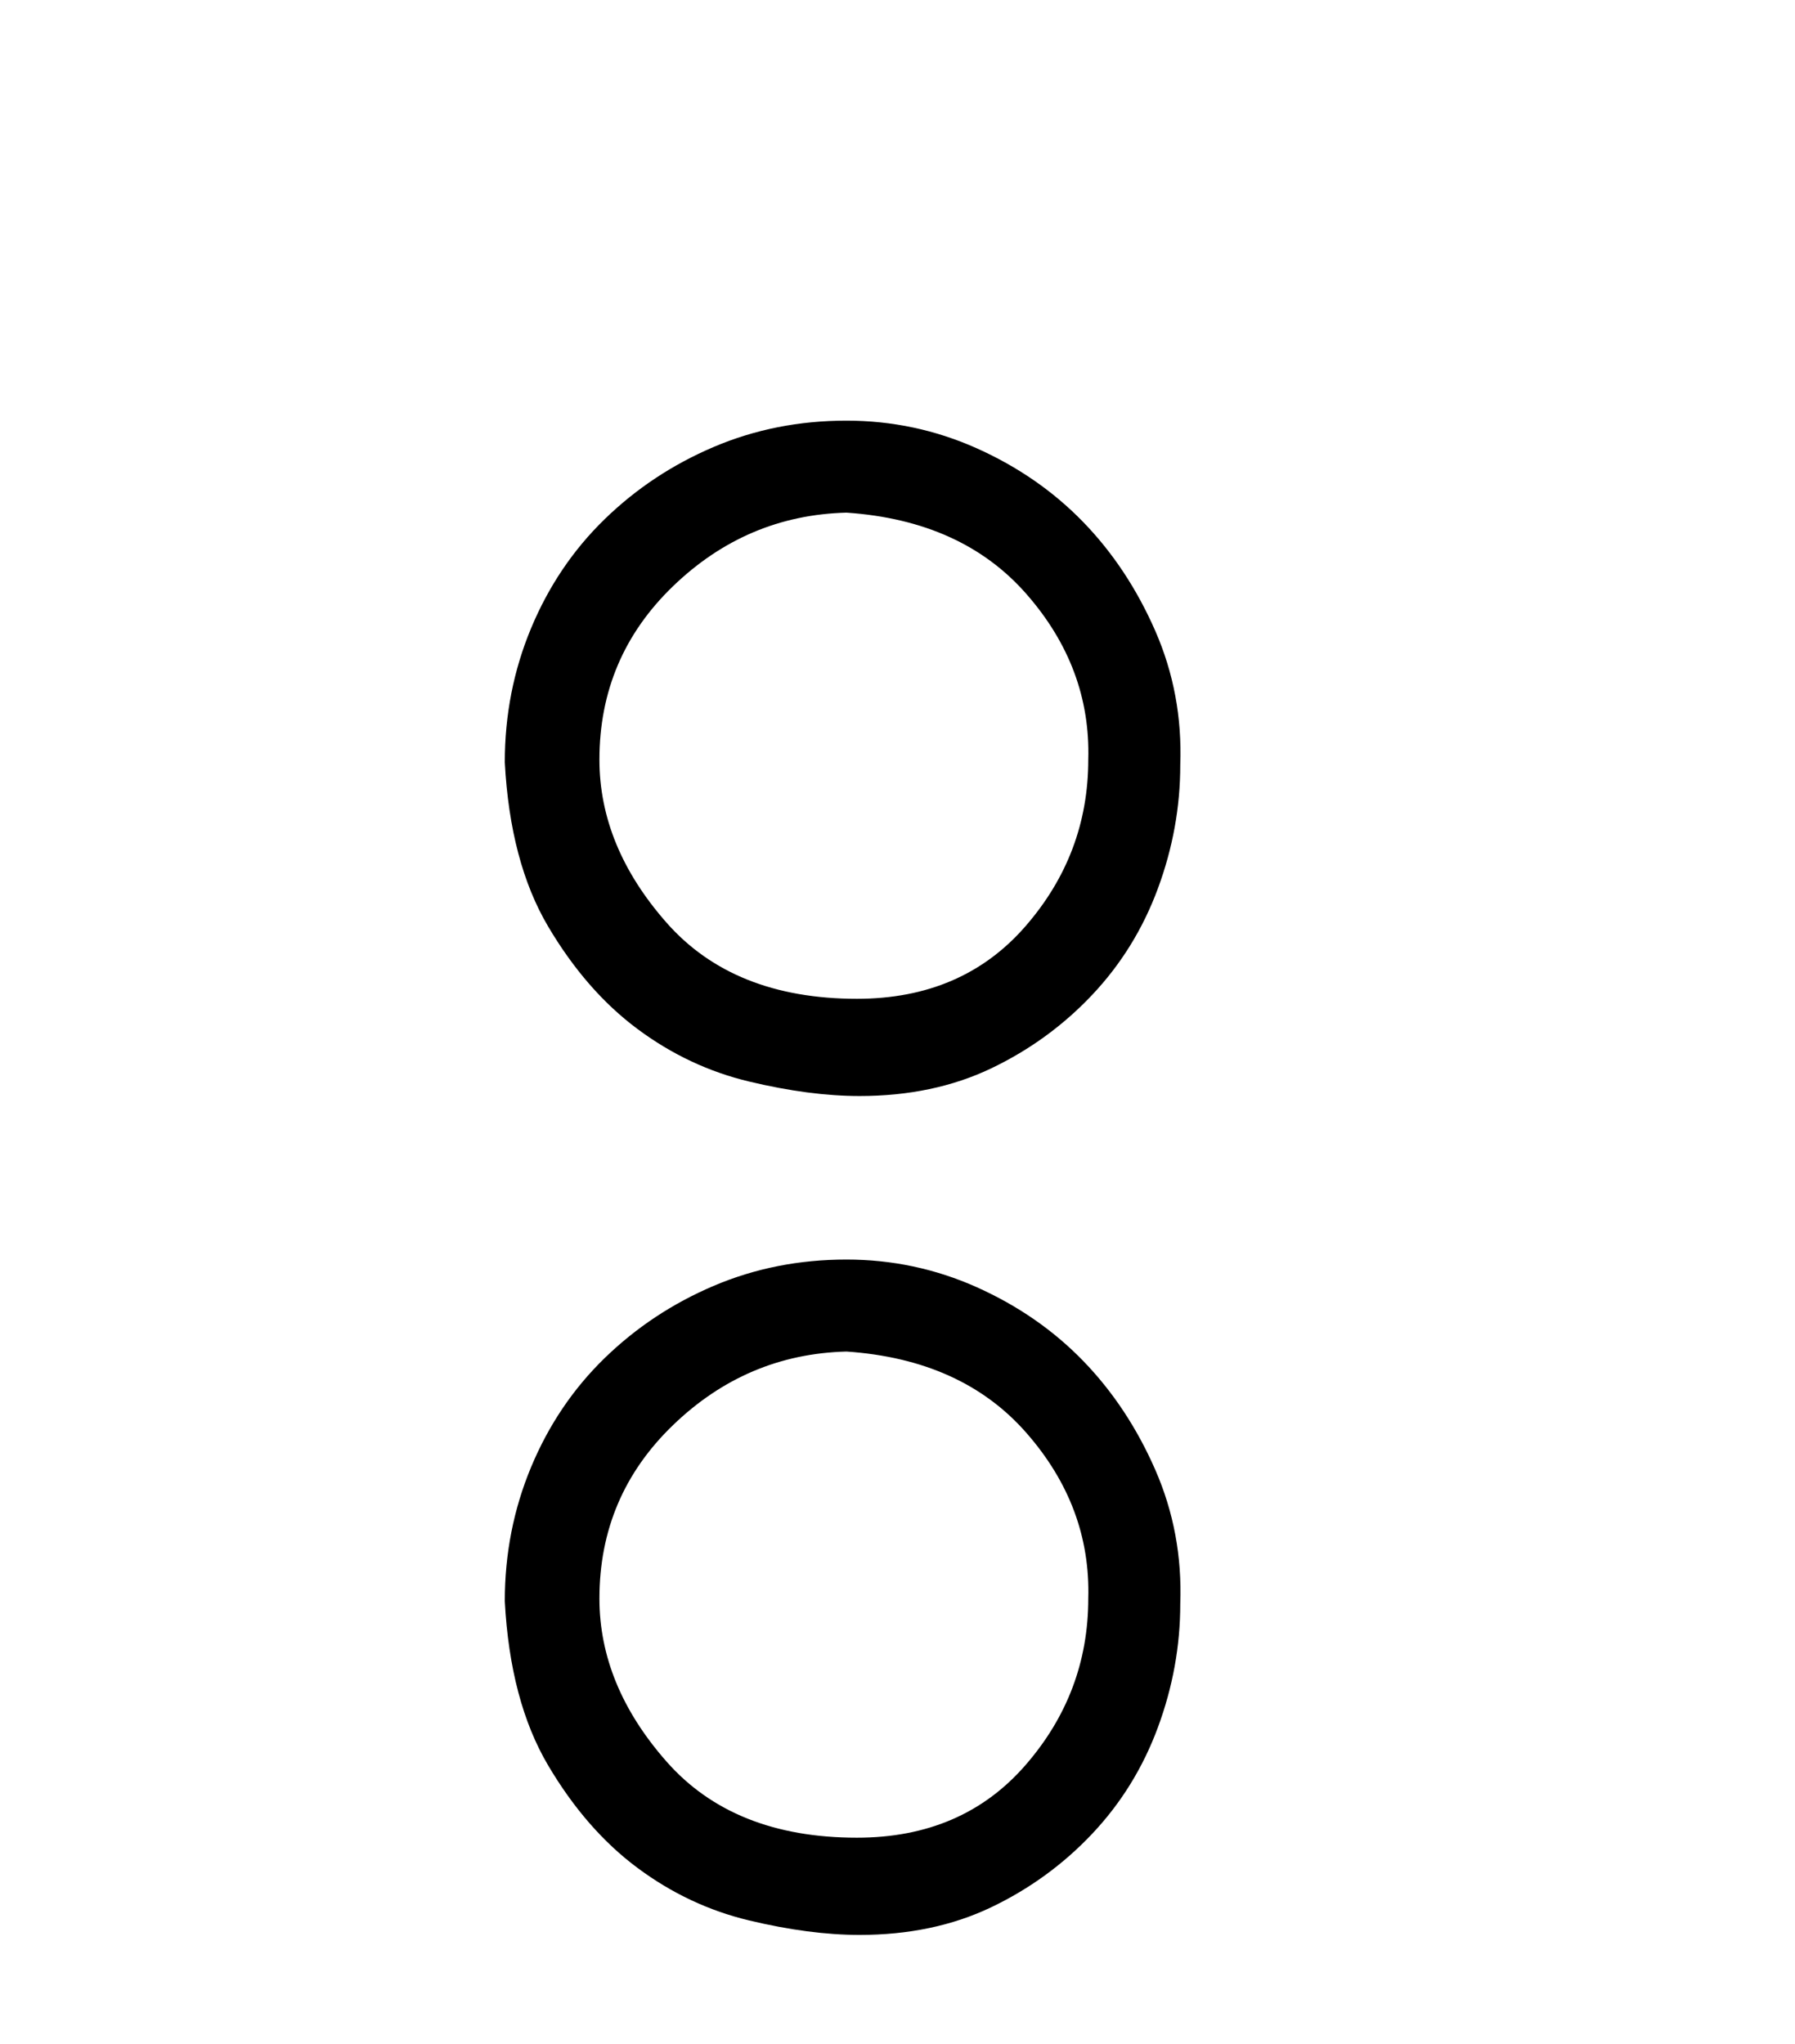 <?xml version='1.0' encoding='UTF-8' standalone='yes'?><svg xmlns='http://www.w3.org/2000/svg' xmlns:xlink='http://www.w3.org/1999/xlink' width='36.0' height='41.0' ><path d='M 16.976 10.282 Q 19.296 10.44 20.587 11.916 Q 21.879 13.392 21.826 15.236 Q 21.826 17.134 20.561 18.584 Q 19.296 20.033 17.187 20.033 Q 14.71 20.033 13.366 18.504 Q 12.022 16.976 12.022 15.236 Q 12.022 13.181 13.498 11.758 Q 14.974 10.334 16.976 10.282 ZM 16.976 8.437 Q 15.553 8.437 14.315 8.964 Q 13.076 9.491 12.127 10.413 Q 11.178 11.336 10.651 12.601 Q 10.124 13.866 10.124 15.289 Q 10.23 17.292 10.994 18.584 Q 11.758 19.875 12.786 20.639 Q 13.814 21.404 15.026 21.693 Q 16.239 21.983 17.24 21.983 Q 18.716 21.983 19.876 21.43 Q 21.035 20.876 21.905 19.954 Q 22.775 19.032 23.223 17.819 Q 23.671 16.607 23.671 15.342 Q 23.723 13.919 23.17 12.654 Q 22.616 11.389 21.72 10.466 Q 20.824 9.544 19.586 8.99 Q 18.347 8.437 16.976 8.437 Z' style='fill:#000000;stroke:none' /><path d='M 16.976 27.108 Q 19.296 27.266 20.587 28.742 Q 21.879 30.218 21.826 32.062 Q 21.826 33.96 20.561 35.41 Q 19.296 36.859 17.187 36.859 Q 14.71 36.859 13.366 35.33 Q 12.022 33.802 12.022 32.062 Q 12.022 30.007 13.498 28.584 Q 14.974 27.16 16.976 27.108 ZM 16.976 25.263 Q 15.553 25.263 14.315 25.79 Q 13.076 26.317 12.127 27.239 Q 11.178 28.162 10.651 29.427 Q 10.124 30.692 10.124 32.115 Q 10.23 34.118 10.994 35.41 Q 11.758 36.701 12.786 37.465 Q 13.814 38.23 15.026 38.519 Q 16.239 38.809 17.24 38.809 Q 18.716 38.809 19.876 38.256 Q 21.035 37.702 21.905 36.78 Q 22.775 35.858 23.223 34.645 Q 23.671 33.433 23.671 32.168 Q 23.723 30.745 23.17 29.48 Q 22.616 28.215 21.72 27.292 Q 20.824 26.37 19.586 25.816 Q 18.347 25.263 16.976 25.263 Z' style='fill:#000000;stroke:none' /></svg>